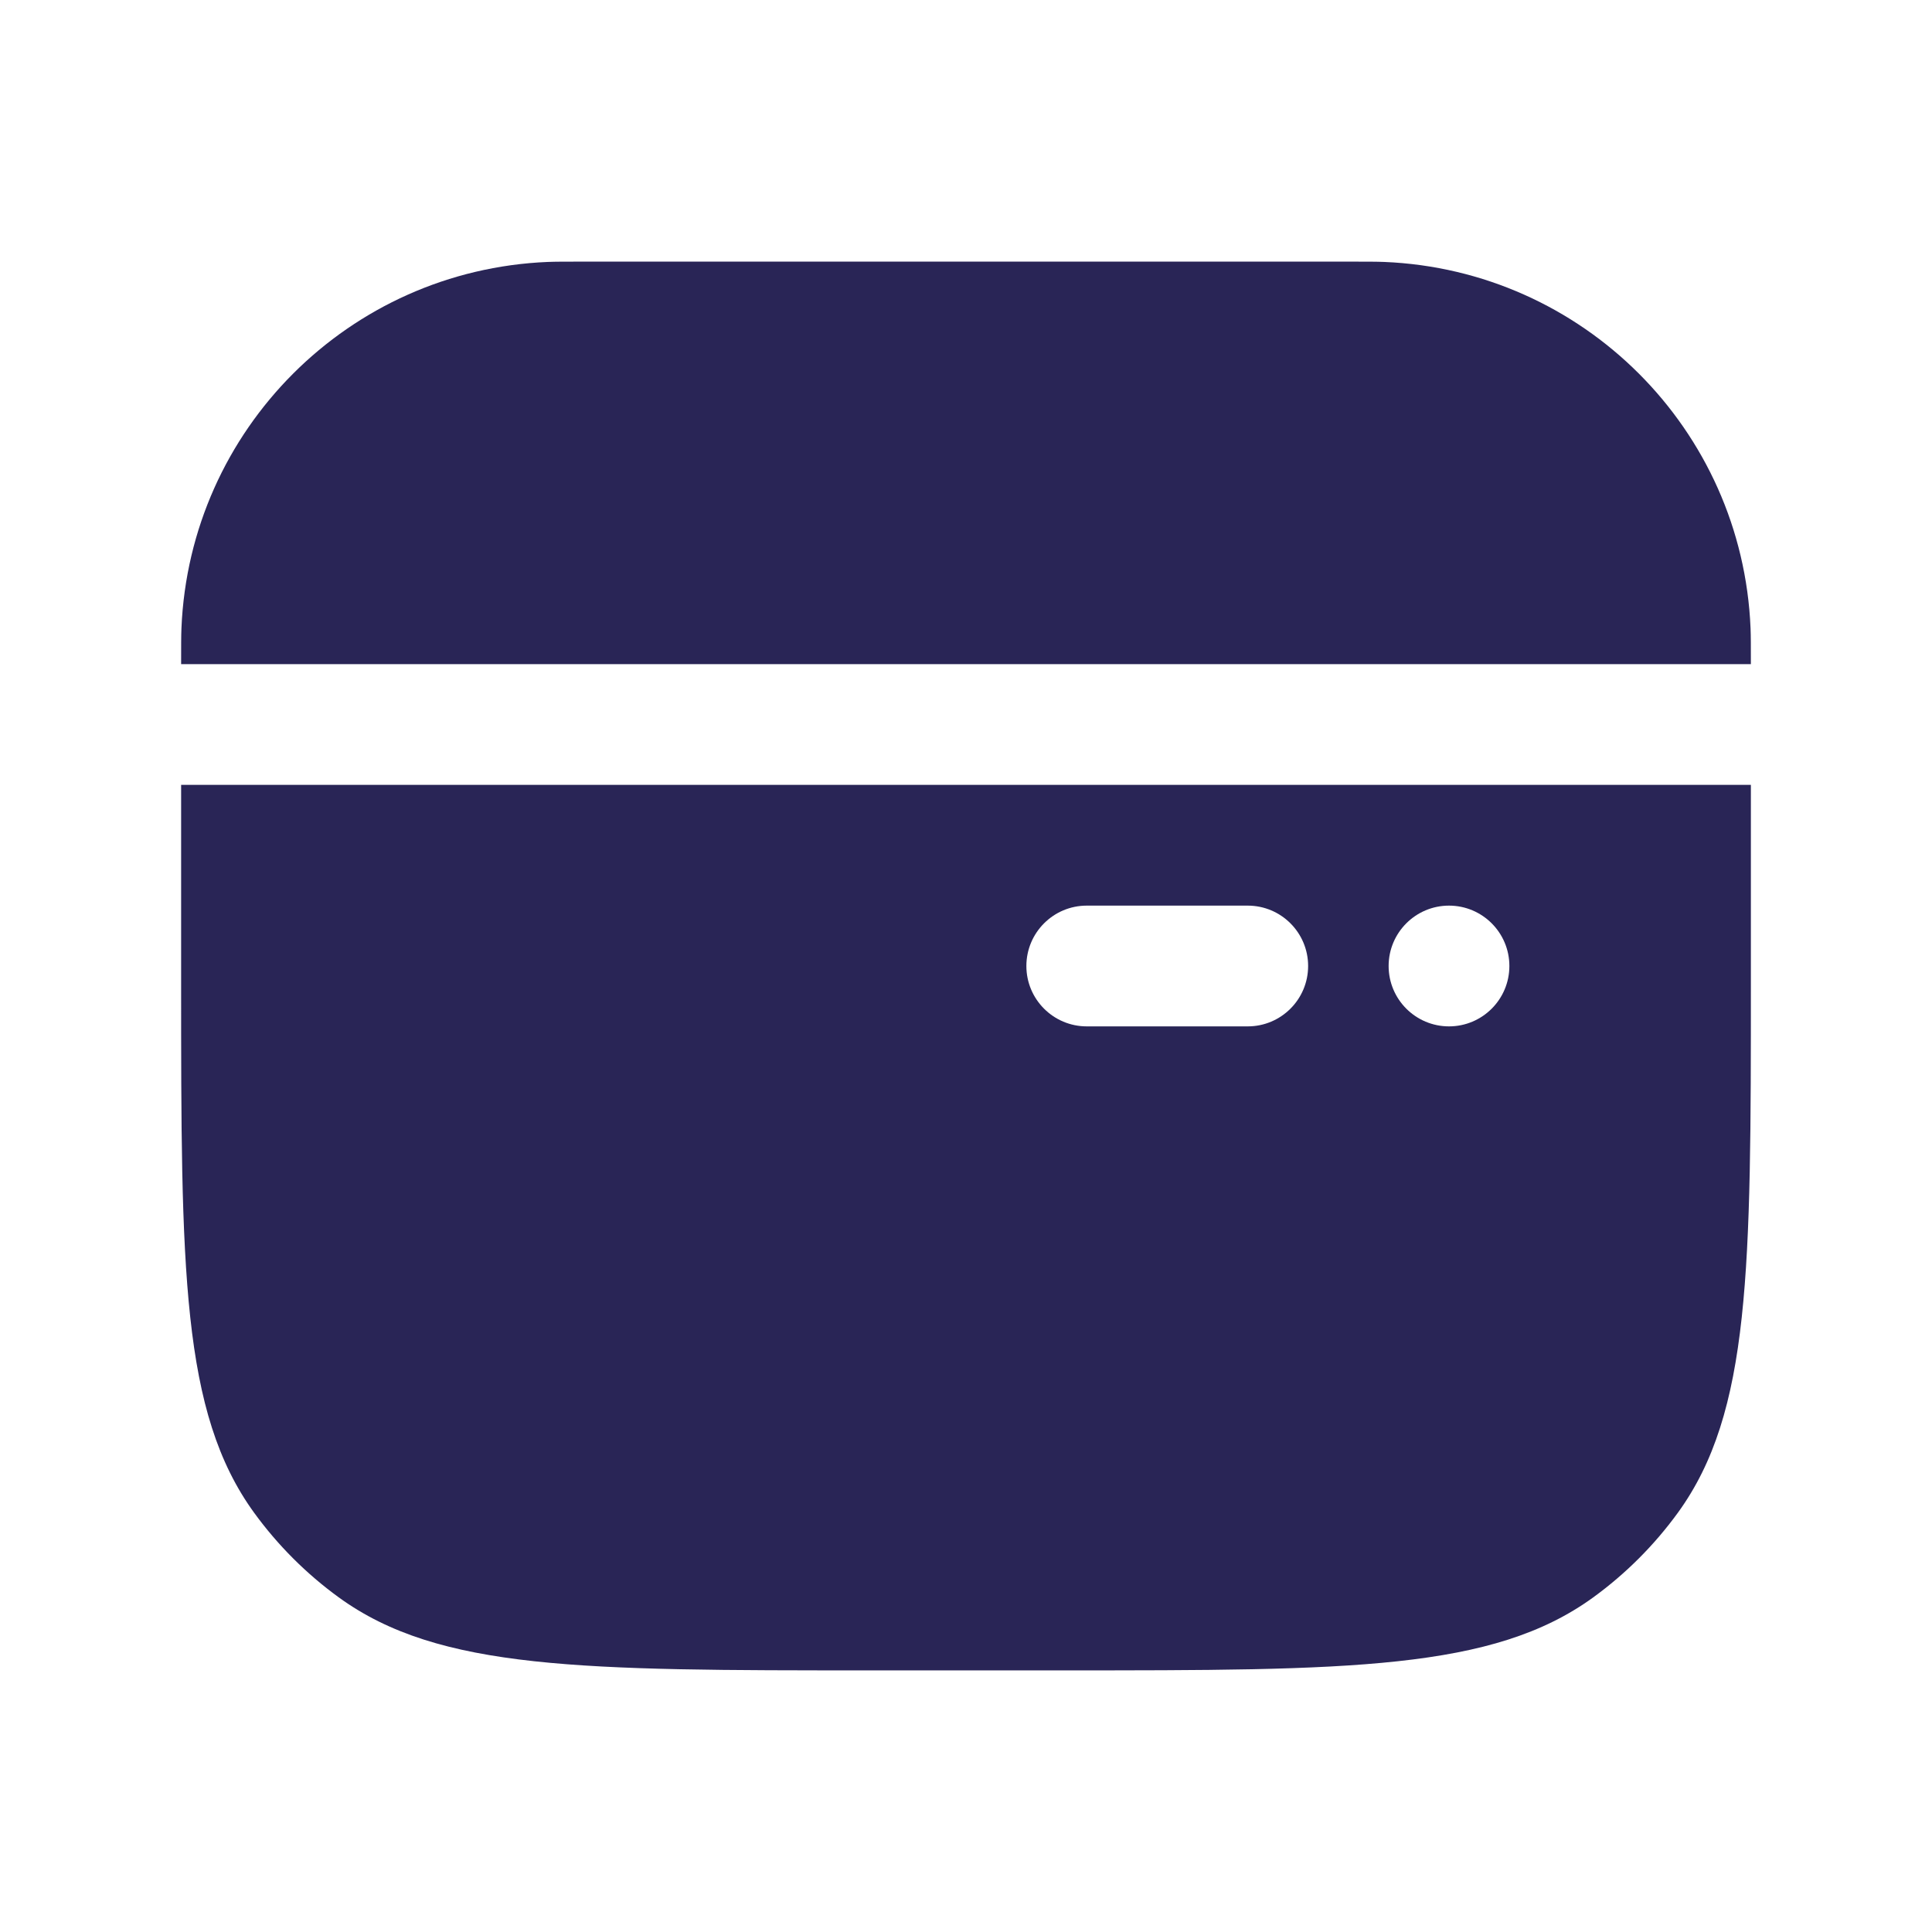 <svg width="24" height="24" viewBox="0 0 24 24" fill="none" xmlns="http://www.w3.org/2000/svg">
<path d="M16.75 3.25H7.25C7.018 3.25 6.902 3.25 6.804 3.254C4.335 3.356 2.356 5.335 2.254 7.804C2.25 7.902 2.25 8.018 2.25 8.25H21.75C21.75 8.018 21.75 7.902 21.746 7.804C21.644 5.335 19.666 3.356 17.196 3.254C17.098 3.25 16.982 3.25 16.75 3.25Z" fill="#292556"/>
<path fill-rule="evenodd" clip-rule="evenodd" d="M21.75 9.75H2.25V12.2C2.25 15.762 2.25 17.543 3.157 18.792C3.45 19.195 3.805 19.55 4.208 19.843C5.457 20.75 7.238 20.75 10.8 20.75H13.2C16.762 20.75 18.543 20.75 19.792 19.843C20.195 19.55 20.55 19.195 20.843 18.792C21.75 17.543 21.75 15.762 21.75 12.2V9.75ZM18.75 12C18.75 12.414 18.414 12.75 18 12.75C17.586 12.75 17.25 12.414 17.25 12C17.25 11.586 17.586 11.25 18 11.25C18.414 11.25 18.75 11.586 18.75 12ZM13.5 11.25C13.086 11.25 12.75 11.586 12.75 12C12.75 12.414 13.086 12.75 13.5 12.75H15.5C15.914 12.75 16.25 12.414 16.25 12C16.25 11.586 15.914 11.25 15.5 11.25H13.5Z" fill="#292556"/>
</svg>
